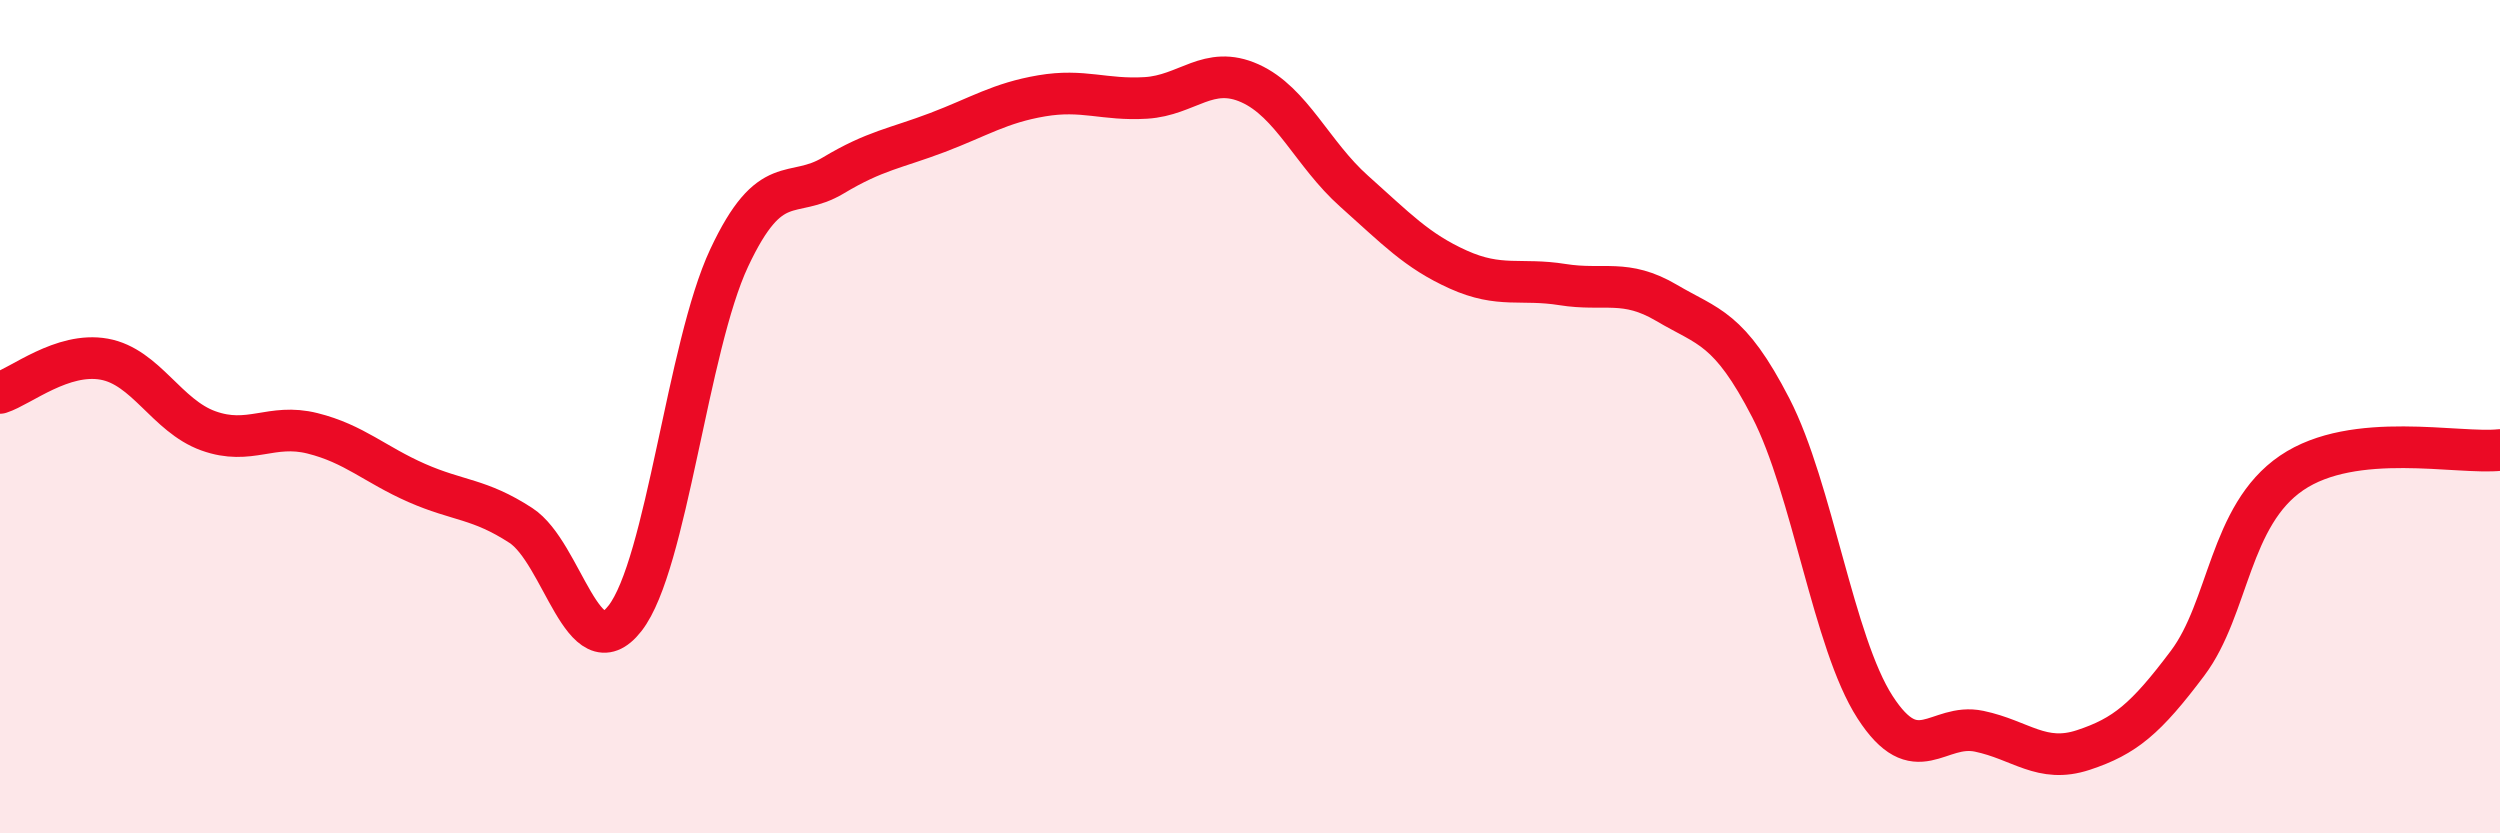 
    <svg width="60" height="20" viewBox="0 0 60 20" xmlns="http://www.w3.org/2000/svg">
      <path
        d="M 0,9.43 C 0.5,9.27 1.5,8.44 2.5,8.62 C 3.5,8.8 4,9.98 5,10.34 C 6,10.7 6.5,10.15 7.5,10.4 C 8.5,10.65 9,11.15 10,11.59 C 11,12.03 11.5,11.96 12.5,12.61 C 13.5,13.26 14,16.12 15,14.84 C 16,13.56 16.5,8.32 17.5,6.19 C 18.5,4.06 19,4.81 20,4.21 C 21,3.61 21.5,3.56 22.5,3.18 C 23.5,2.8 24,2.47 25,2.3 C 26,2.13 26.5,2.41 27.5,2.35 C 28.5,2.29 29,1.55 30,2 C 31,2.45 31.5,3.7 32.5,4.59 C 33.5,5.48 34,6.02 35,6.47 C 36,6.92 36.5,6.67 37.5,6.83 C 38.5,6.99 39,6.68 40,7.27 C 41,7.86 41.5,7.85 42.5,9.79 C 43.5,11.73 44,15.42 45,16.97 C 46,18.52 46.5,17.34 47.5,17.55 C 48.5,17.76 49,18.33 50,18 C 51,17.67 51.5,17.25 52.5,15.92 C 53.5,14.59 53.5,12.37 55,11.35 C 56.5,10.33 59,10.91 60,10.8L60 20L0 20Z"
        fill="#EB0A25"
        opacity="0.1"
        stroke-linecap="round"
        stroke-linejoin="round"
      />
      <path
        d="M 0,9.43 C 0.5,9.27 1.5,8.44 2.5,8.62 C 3.5,8.8 4,9.98 5,10.34 C 6,10.7 6.5,10.15 7.5,10.4 C 8.5,10.65 9,11.15 10,11.59 C 11,12.03 11.5,11.96 12.5,12.61 C 13.5,13.26 14,16.12 15,14.84 C 16,13.56 16.5,8.32 17.5,6.19 C 18.5,4.06 19,4.81 20,4.21 C 21,3.61 21.5,3.56 22.5,3.18 C 23.5,2.8 24,2.47 25,2.3 C 26,2.13 26.5,2.41 27.5,2.35 C 28.5,2.29 29,1.55 30,2 C 31,2.45 31.5,3.7 32.5,4.59 C 33.5,5.48 34,6.02 35,6.47 C 36,6.92 36.5,6.67 37.5,6.83 C 38.5,6.99 39,6.68 40,7.27 C 41,7.86 41.5,7.85 42.5,9.79 C 43.5,11.73 44,15.42 45,16.97 C 46,18.52 46.5,17.34 47.5,17.55 C 48.5,17.76 49,18.33 50,18 C 51,17.67 51.5,17.25 52.5,15.92 C 53.5,14.59 53.5,12.37 55,11.35 C 56.5,10.33 59,10.91 60,10.8"
        stroke="#EB0A25"
        stroke-width="1"
        fill="none"
        stroke-linecap="round"
        stroke-linejoin="round"
      />
    </svg>
  